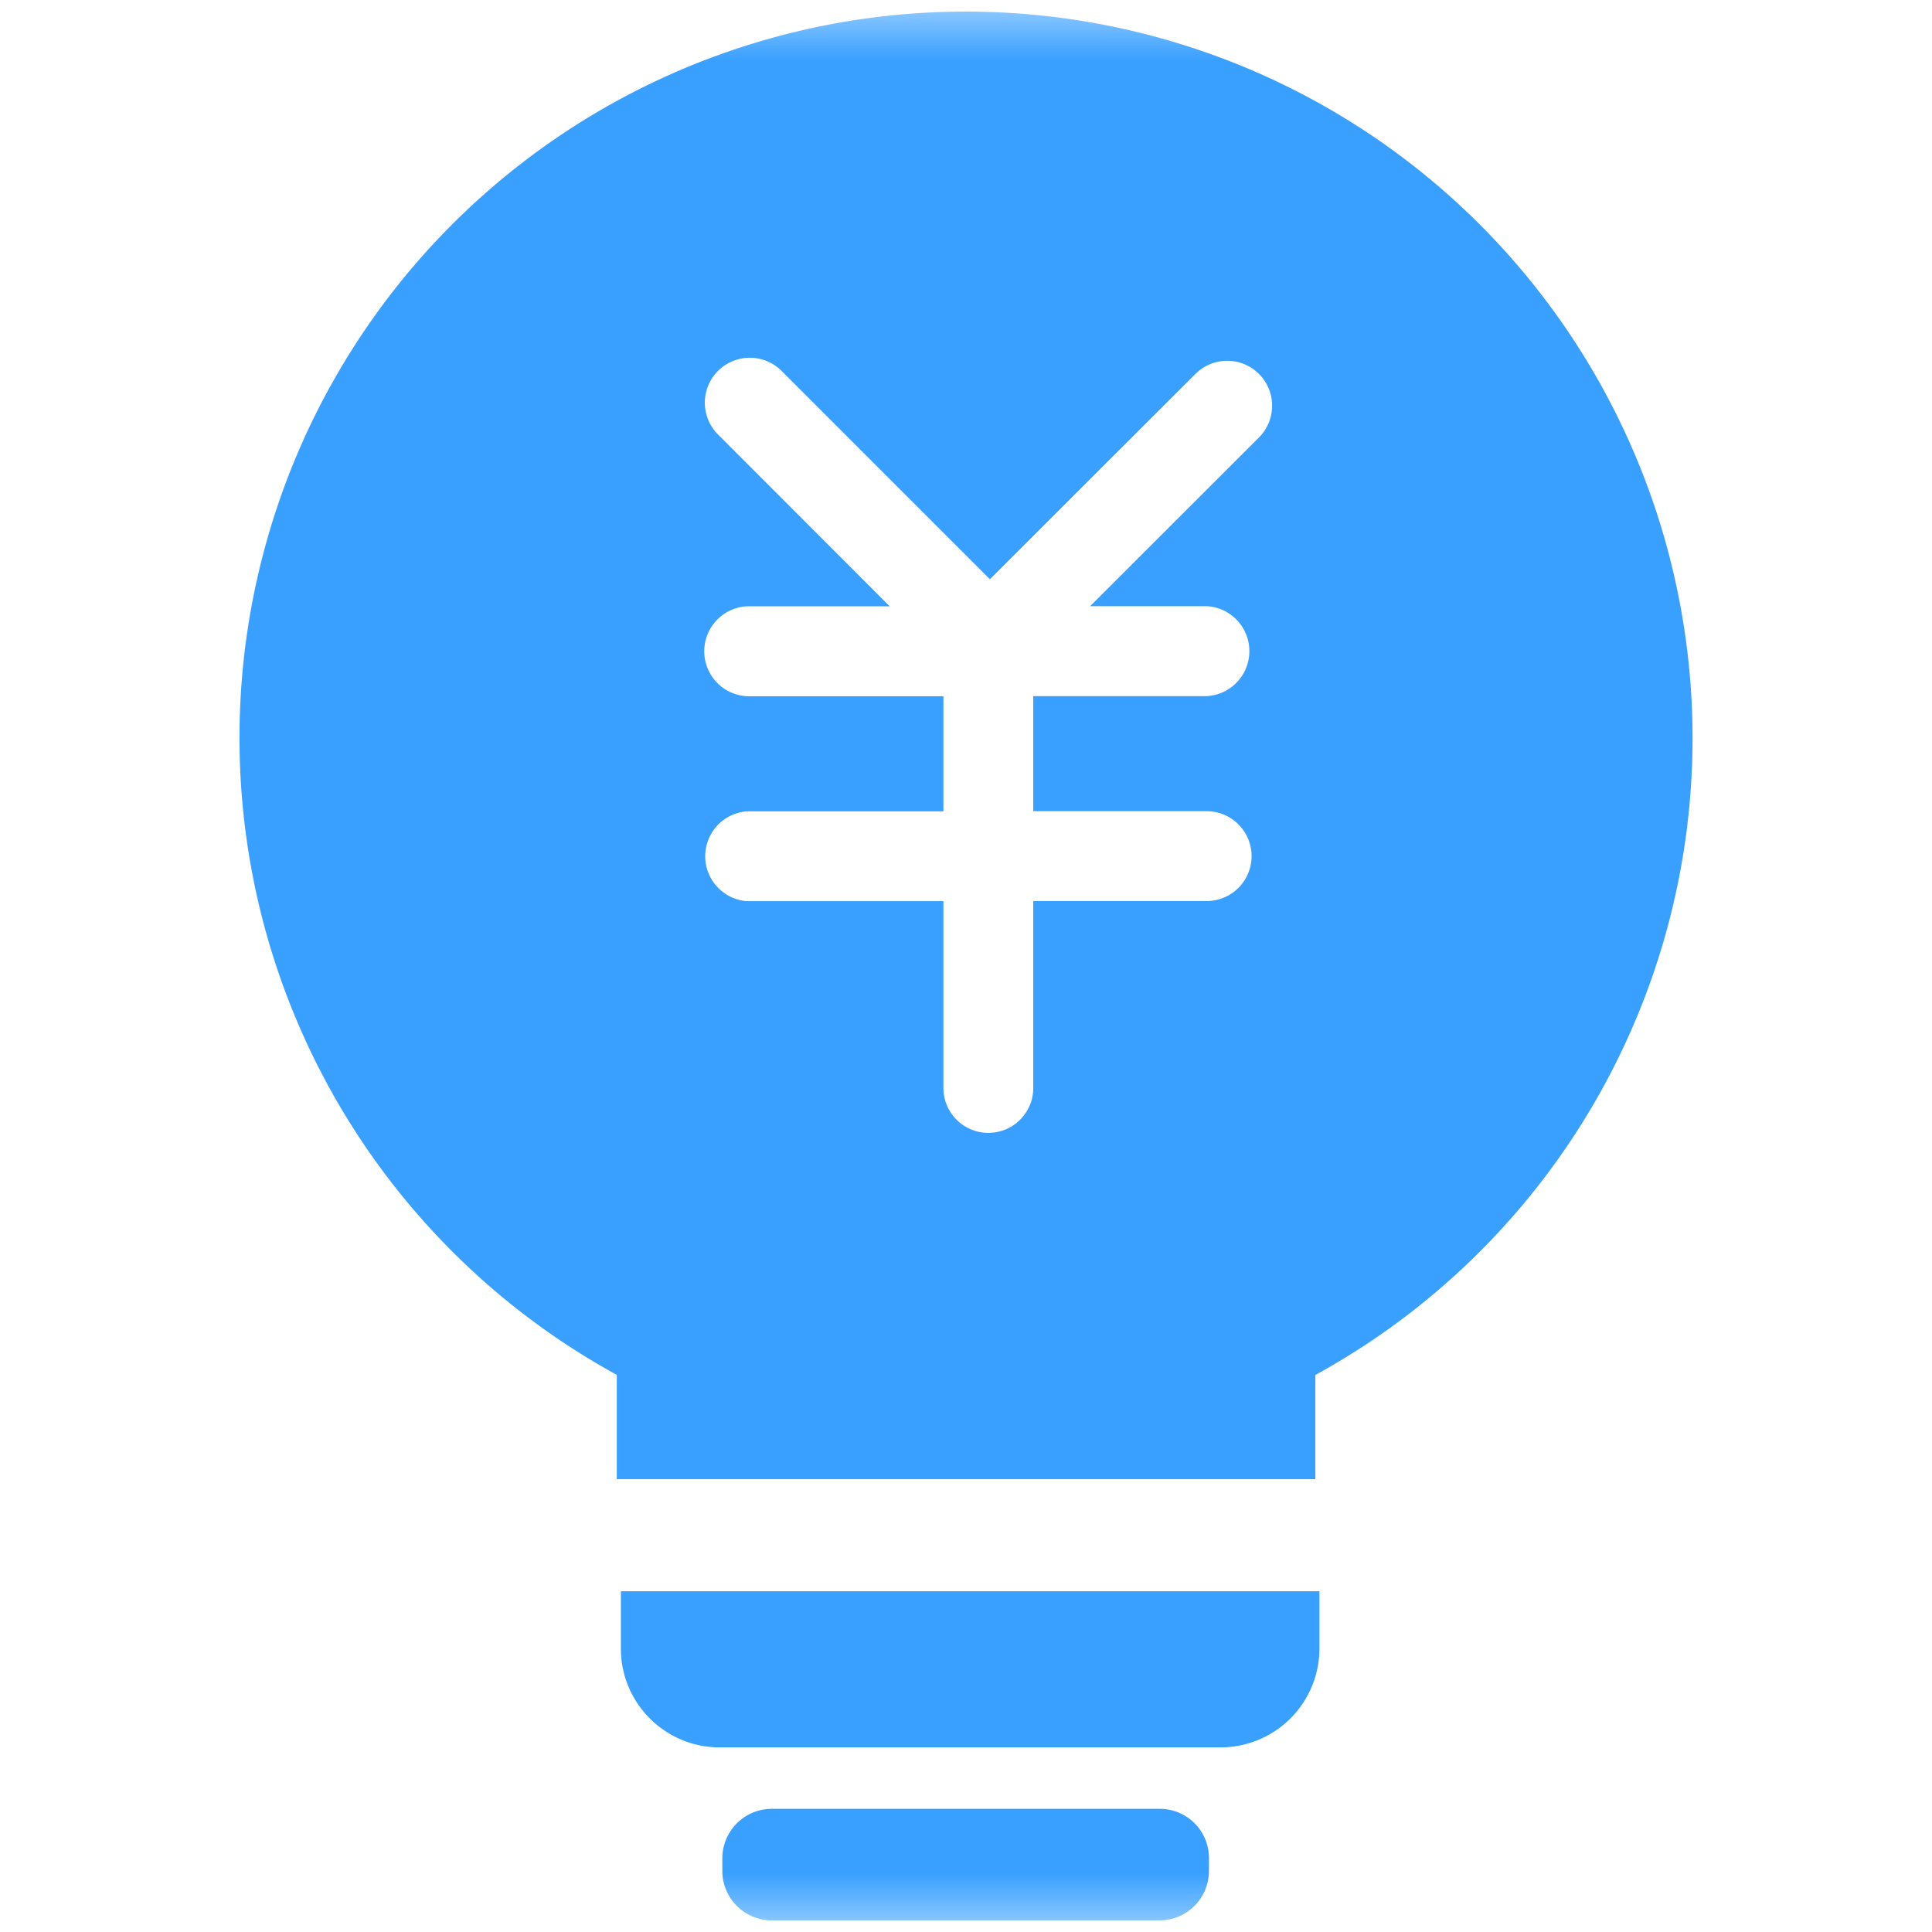 <svg width="16" height="16" xmlns="http://www.w3.org/2000/svg" xmlns:xlink="http://www.w3.org/1999/xlink"><defs><path id="a" d="M0 16h16V0H0z"/></defs><g fill="none" fill-rule="evenodd"><mask id="b" fill="#fff"><use xlink:href="#a"/></mask><use fill-opacity="0" fill="#39A0FF" xlink:href="#a"/><g mask="url(#b)" fill="#39A0FF"><path d="M9.607 14.98H6.39a.41.41 0 0 0-.408.408v.108a.41.41 0 0 0 .408.408h3.214a.41.41 0 0 0 .408-.408v-.108a.407.407 0 0 0-.406-.408m-4.464-1.325c0 .449.367.816.816.816h4.152a.819.819 0 0 0 .817-.816v-.477H5.142v.477ZM10.43 3.62l-.01.009L9.028 5.02h.965a.373.373 0 0 1 0 .745H8.557v.953h1.436a.372.372 0 1 1 0 .744H8.557V9.01a.371.371 0 1 1-.744 0V7.463H6.186a.373.373 0 0 1 0-.744h1.627v-.953H6.186a.373.373 0 0 1 0-.745h1.182L5.951 3.603a.372.372 0 1 1 .517-.536l.01.01 1.72 1.72 1.696-1.694a.372.372 0 1 1 .535.517M8 .096a6.015 6.015 0 0 0-2.892 11.29v.864h5.785v-.863a6.014 6.014 0 0 0 3.124-5.276A6.018 6.018 0 0 0 8 .096"/></g></g></svg>